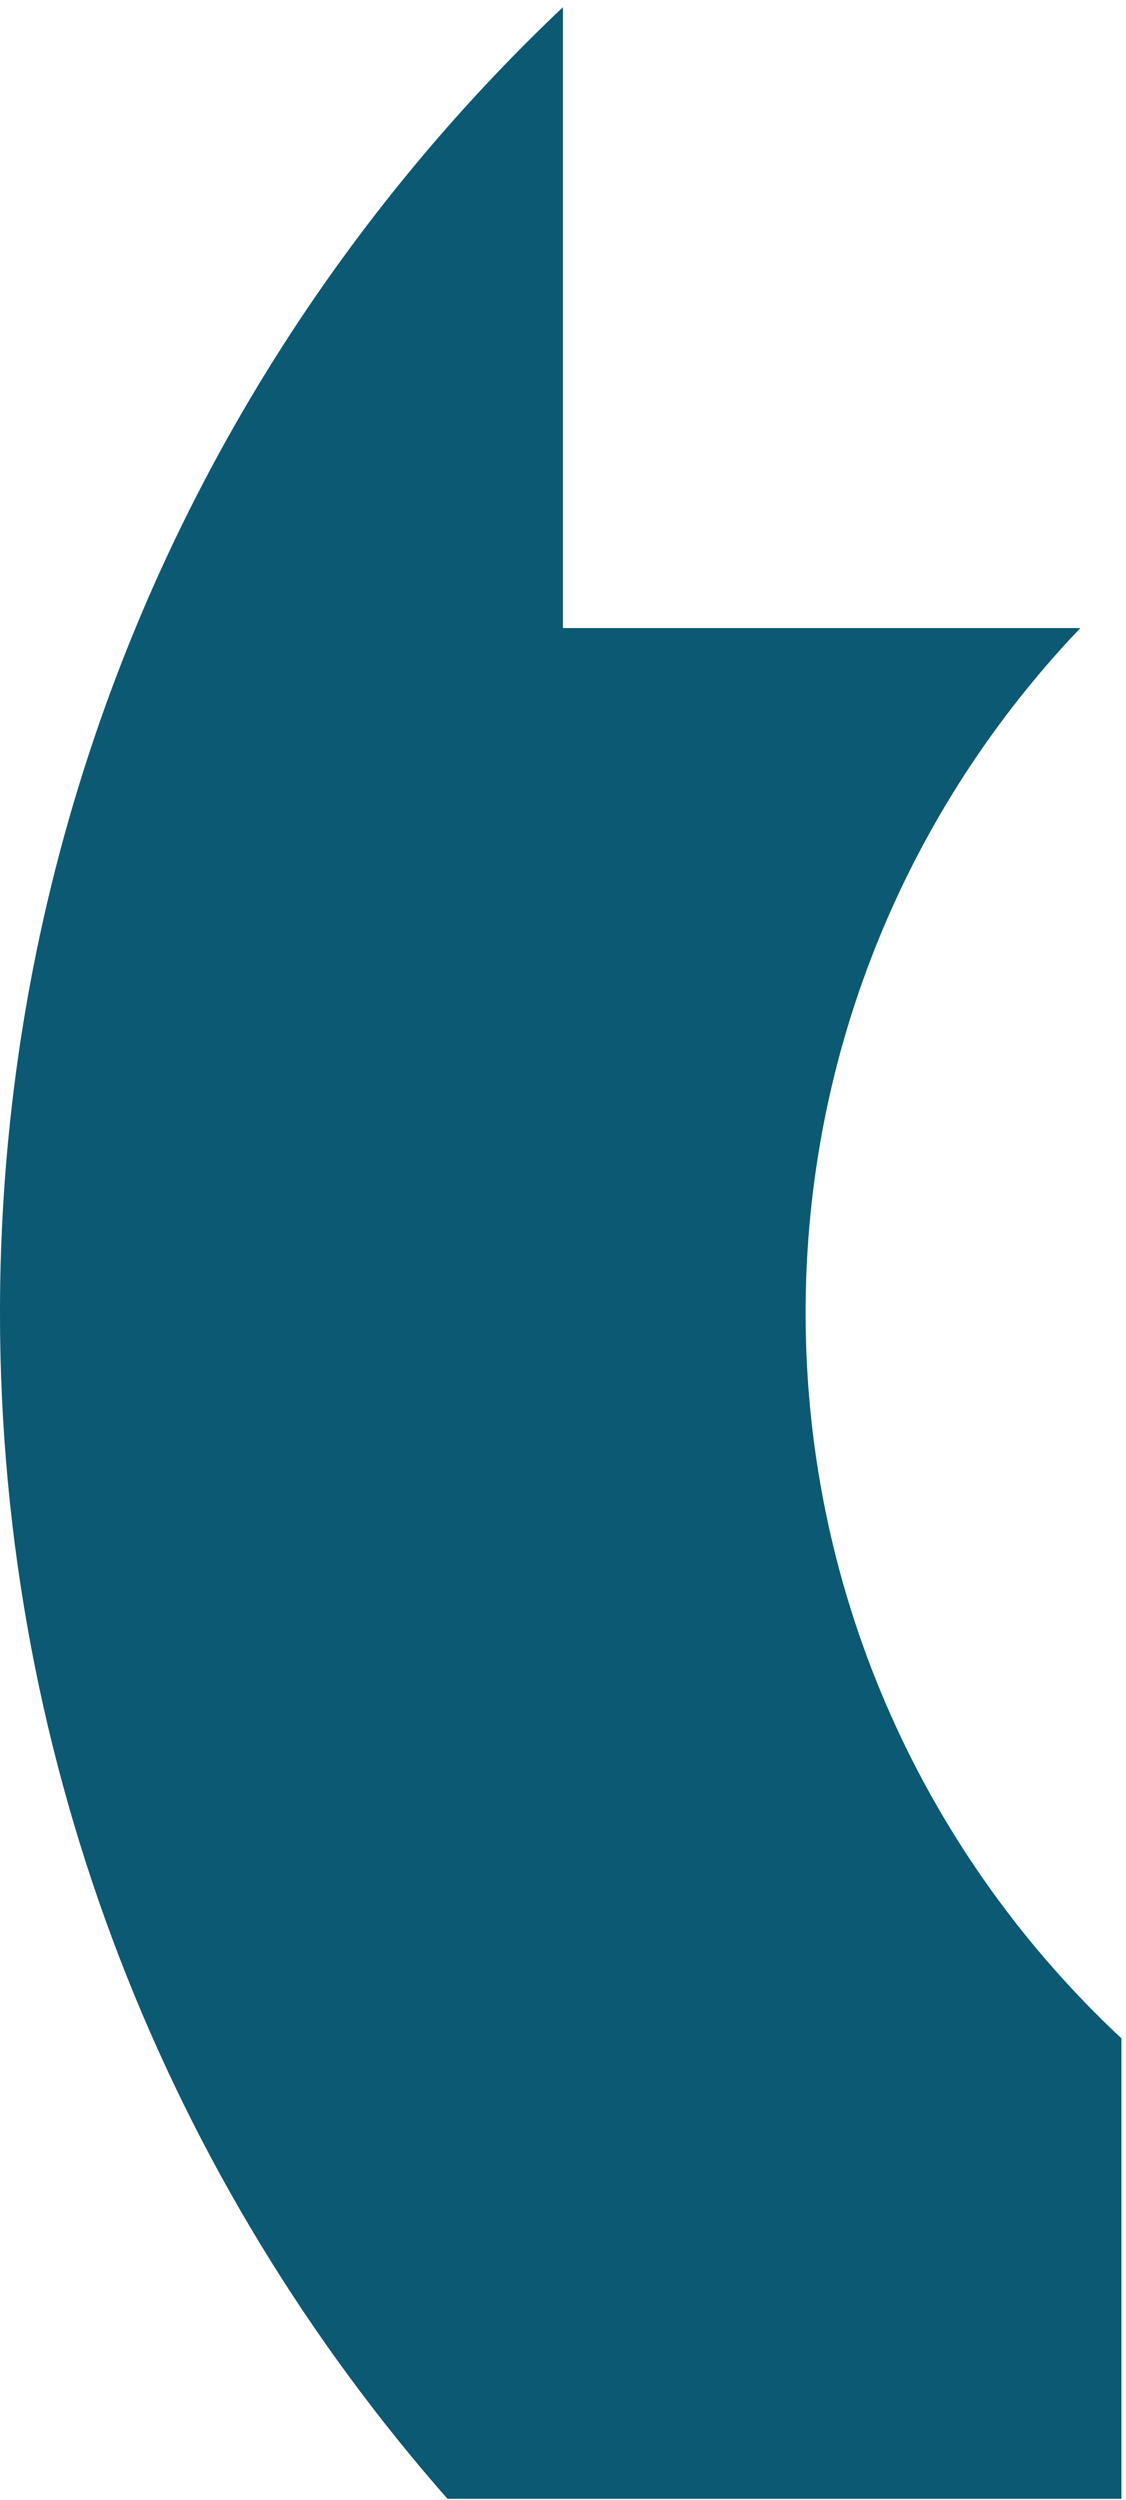 <svg width="123" height="273" viewBox="0 0 123 273" fill="none" xmlns="http://www.w3.org/2000/svg">
<path d="M122.5 272.879V222.599C101.29 202.799 88 174.619 88 143.379C88 114.409 99.43 88.059 118.01 68.589H61.49V0.789C23.65 36.609 0 87.279 0 143.379C0 192.949 18.47 238.289 48.88 272.879H122.5Z" fill="#0E6F90"/>
<path d="M122.5 272.879V222.599C101.29 202.799 88 174.619 88 143.379C88 114.409 99.43 88.059 118.01 68.589H61.49V0.789C23.65 36.609 0 87.279 0 143.379C0 192.949 18.47 238.289 48.88 272.879H122.5Z" fill="black" fill-opacity="0.2"/>
</svg>
